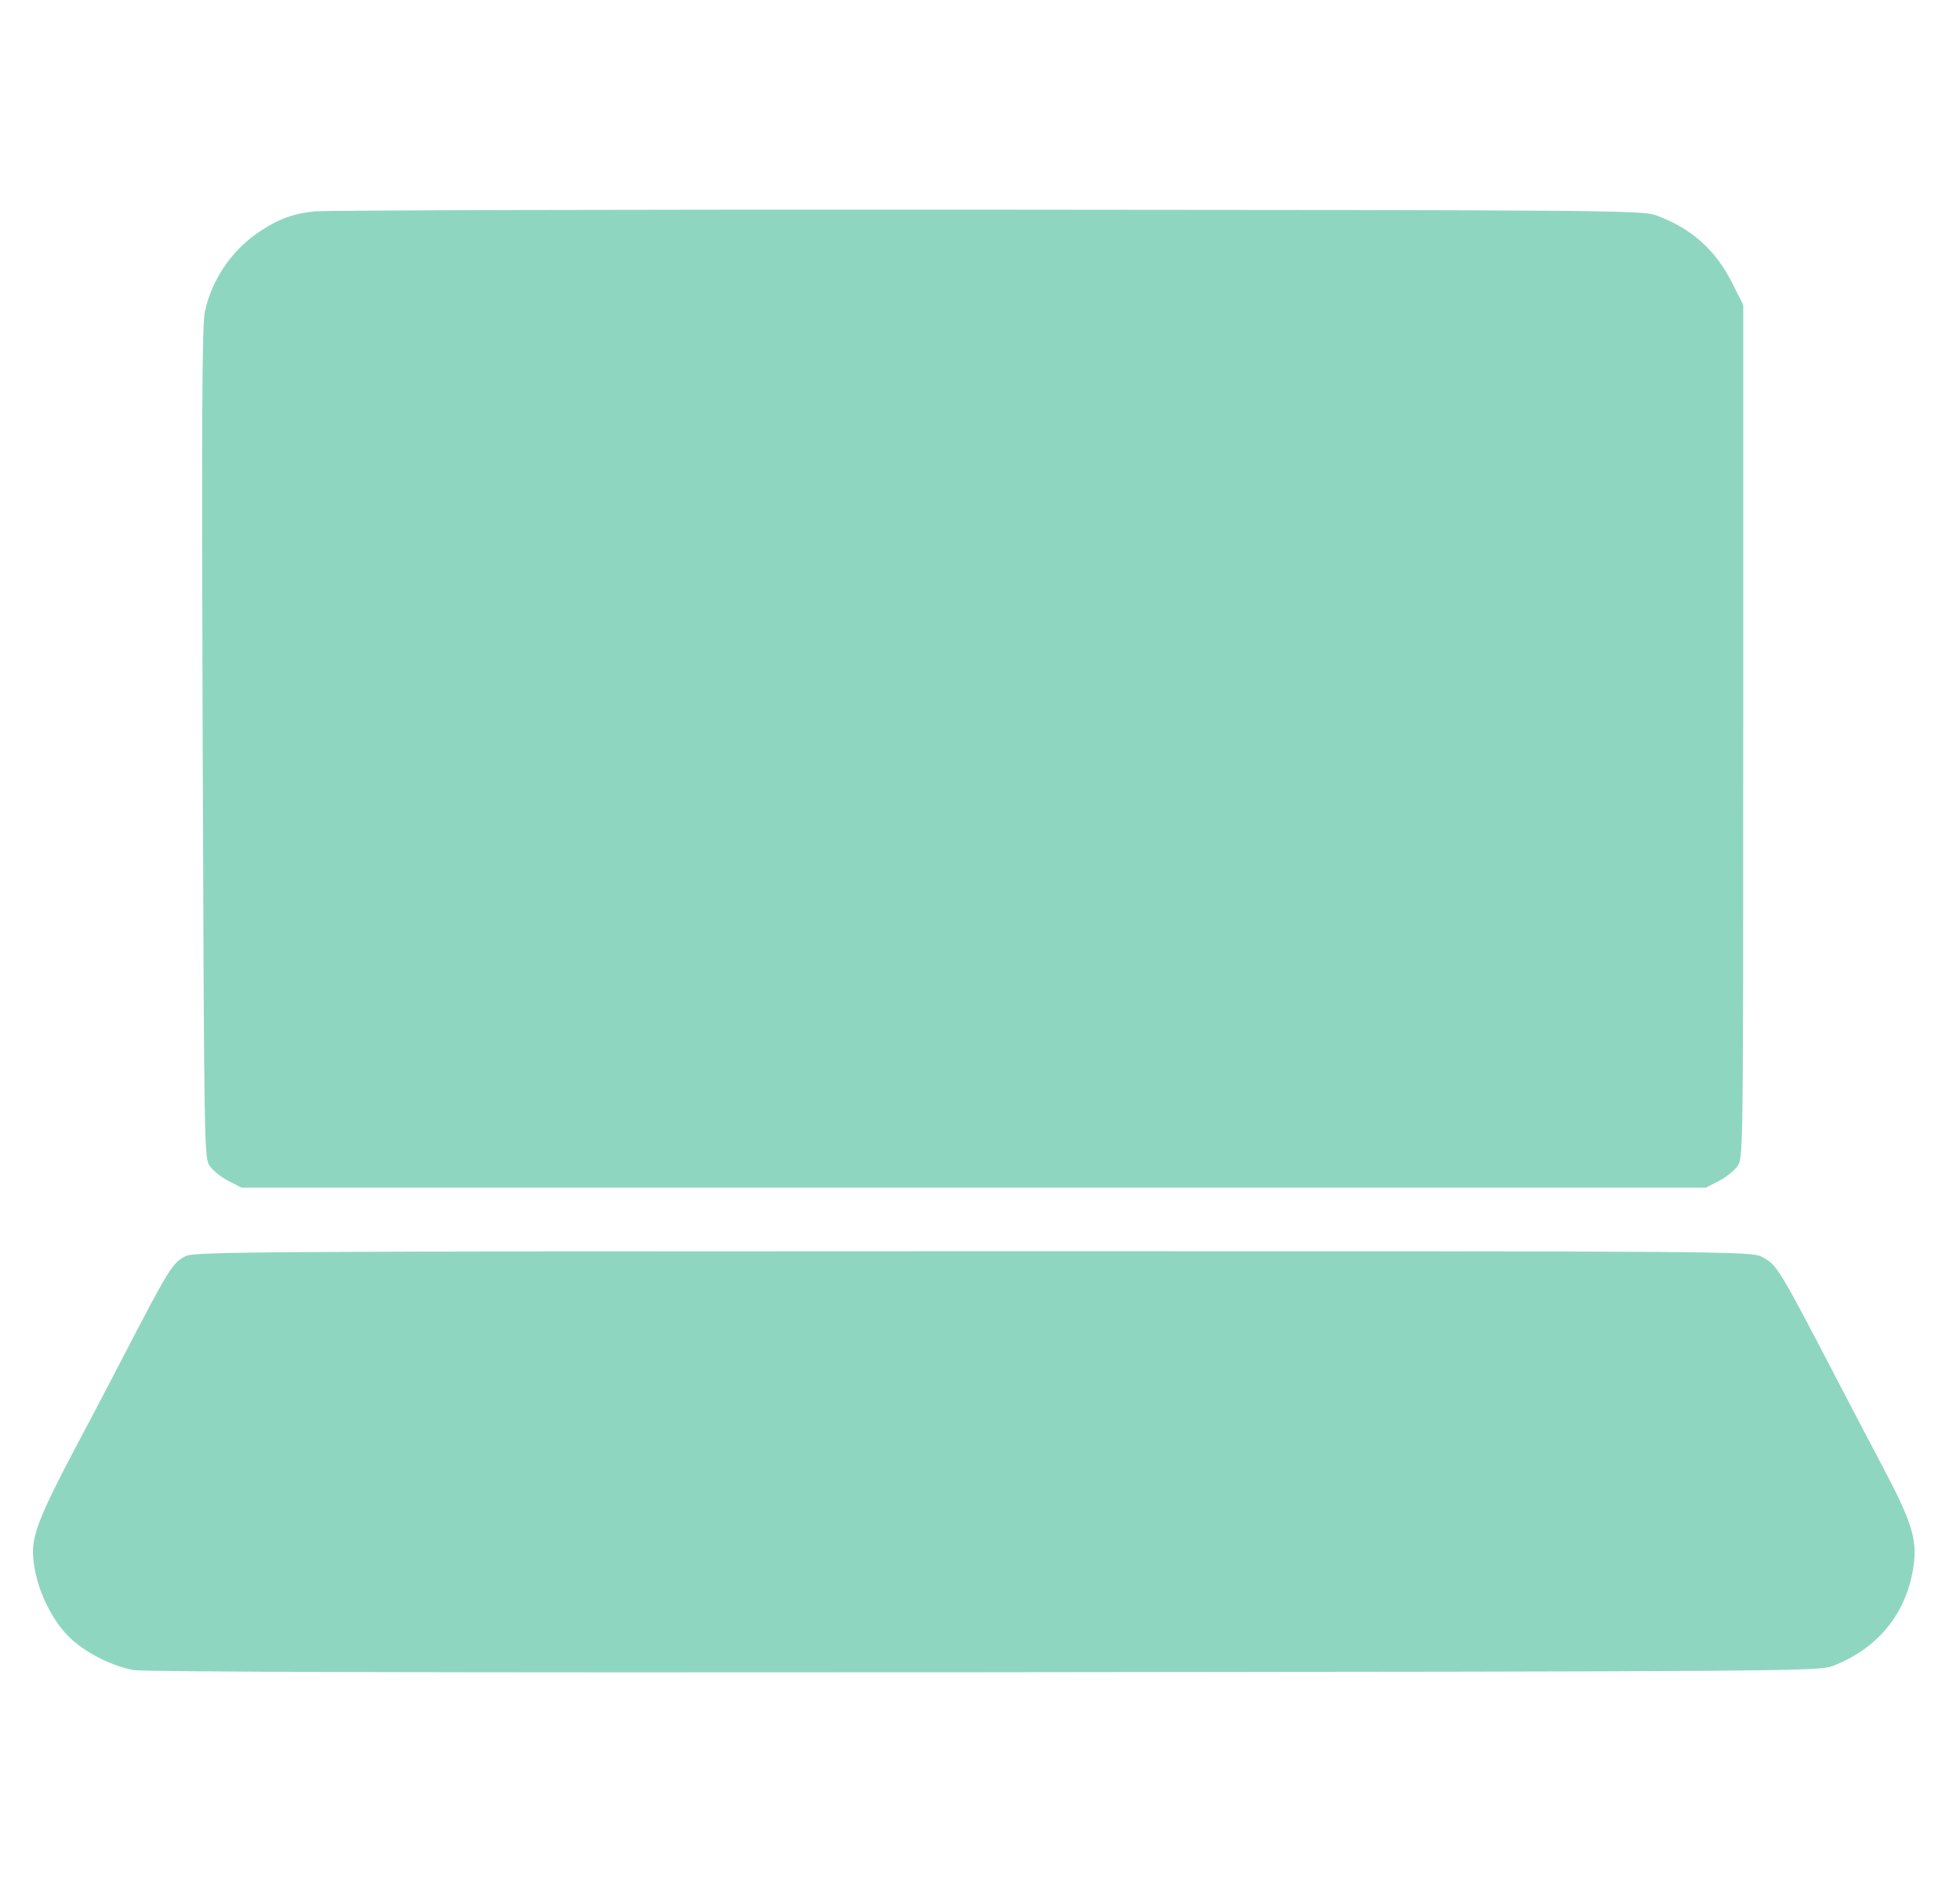<svg width="25" height="24" viewBox="0 0 25 24" fill="none" xmlns="http://www.w3.org/2000/svg">
<path d="M12.412 15.956C22.292 15.955 22.33 15.956 22.476 16.03C22.664 16.126 22.688 16.165 23.451 17.631C23.588 17.895 23.845 18.384 24.021 18.718C24.368 19.374 24.446 19.61 24.415 19.908C24.349 20.535 23.976 21.016 23.377 21.245C23.197 21.313 22.918 21.315 12.549 21.325C5.499 21.331 1.838 21.322 1.703 21.297C1.419 21.245 1.071 21.066 0.876 20.87C0.671 20.666 0.499 20.322 0.444 20.012C0.373 19.608 0.426 19.466 1.168 18.073C1.233 17.952 1.406 17.62 1.553 17.337C2.164 16.161 2.201 16.101 2.372 16.017C2.483 15.962 3.35 15.957 12.412 15.956Z" fill="#8FD6C1"/>
<path d="M4.003 2.696C4.125 2.681 7.987 2.671 12.585 2.674C20.64 2.679 20.953 2.682 21.13 2.748C21.579 2.915 21.883 3.188 22.097 3.614L22.235 3.888V9.33C22.235 14.765 22.235 14.771 22.159 14.875C22.117 14.932 22.01 15.017 21.921 15.062L21.759 15.145H3.08L2.918 15.062C2.828 15.017 2.721 14.932 2.68 14.875C2.604 14.772 2.604 14.749 2.585 9.479C2.571 5.343 2.577 4.14 2.613 3.974C2.704 3.552 2.971 3.169 3.34 2.934C3.575 2.785 3.727 2.73 4.003 2.696Z" fill="#8FD6C1"/>
</svg>
